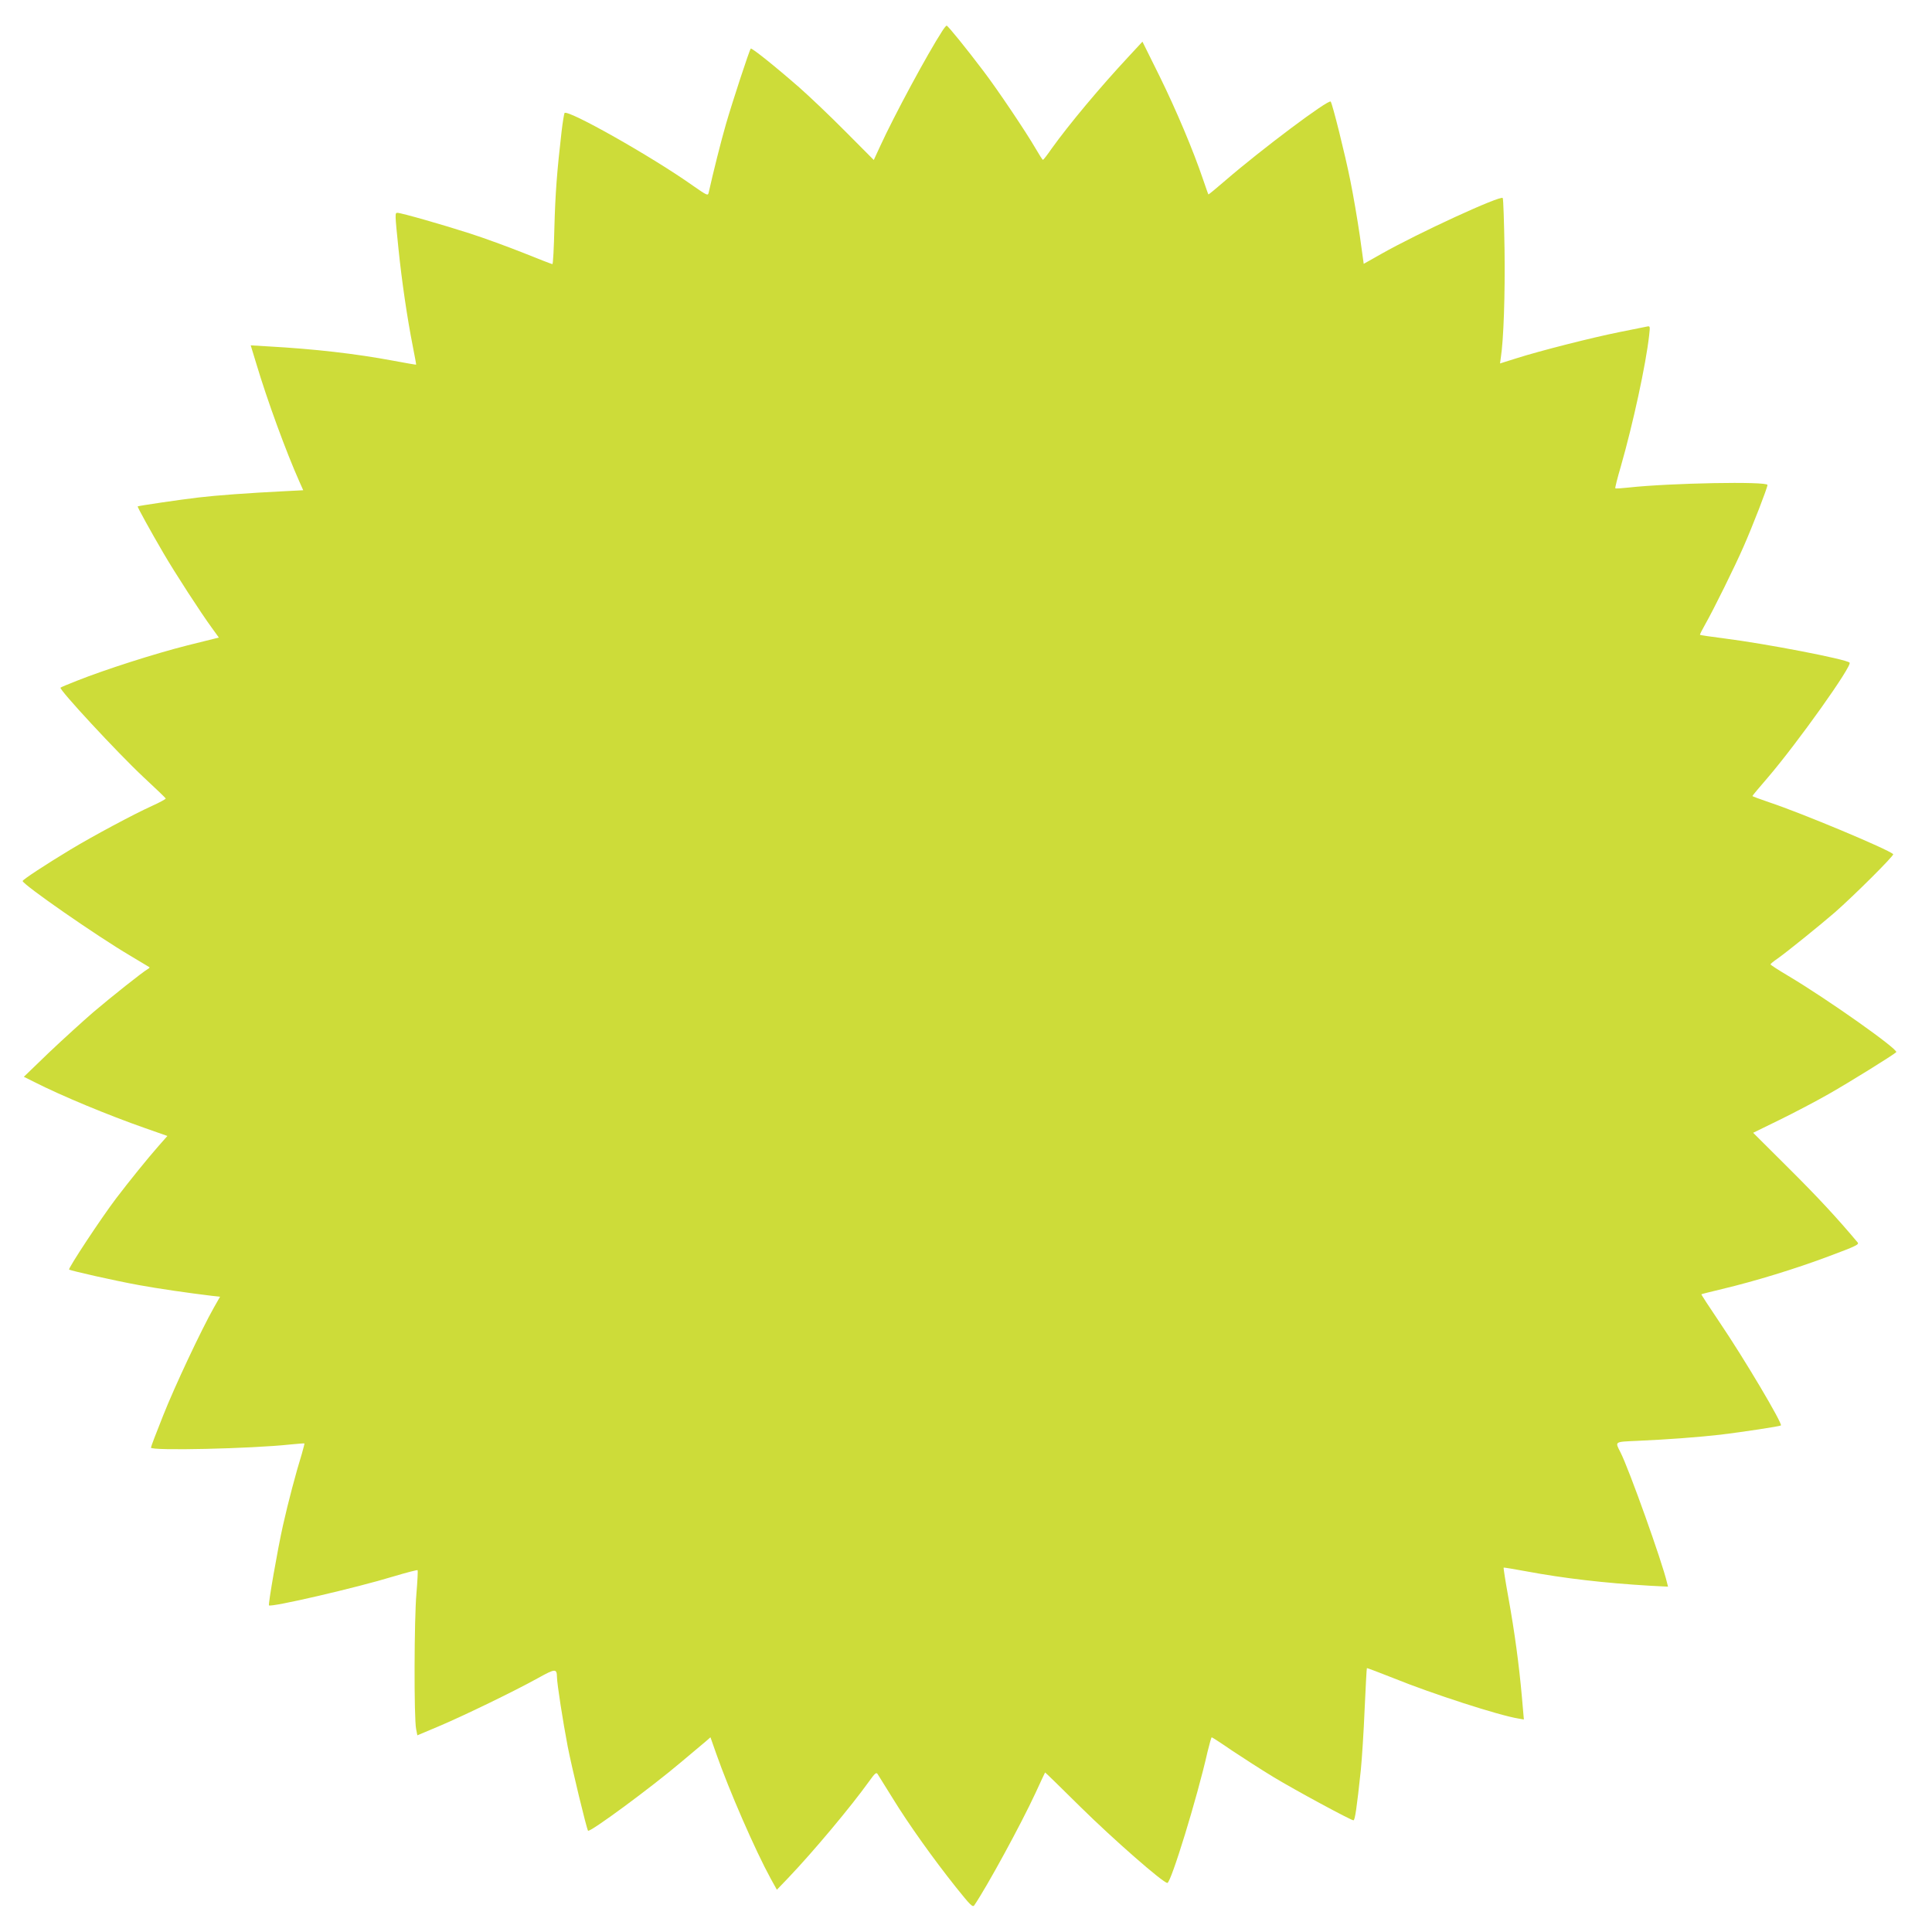 <?xml version="1.0" standalone="no"?>
<!DOCTYPE svg PUBLIC "-//W3C//DTD SVG 20010904//EN"
 "http://www.w3.org/TR/2001/REC-SVG-20010904/DTD/svg10.dtd">
<svg version="1.0" xmlns="http://www.w3.org/2000/svg"
 width="1280pt" height="1280pt" viewBox="0 0 1280 1280"
 preserveAspectRatio="xMidYMid meet">
<g transform="translate(0,1280) scale(0.1,-0.1)"
fill="#cddc39" stroke="none">
<path d="M6243 12595 c-98 -151 -320 -563 -411 -762 l-43 -93 -187 188 c-103
104 -241 235 -307 293 -159 139 -314 263 -321 257 -9 -9 -122 -354 -164 -499
-33 -114 -84 -317 -115 -456 -5 -21 -11 -18 -103 46 -272 193 -834 510 -852
482 -3 -6 -12 -60 -19 -119 -31 -268 -42 -414 -48 -639 -3 -134 -9 -243 -13
-243 -4 0 -90 33 -191 74 -101 40 -261 99 -355 129 -173 56 -456 137 -481 137
-17 0 -17 -4 7 -238 22 -215 58 -460 95 -647 13 -66 23 -120 22 -121 -1 -1
-71 11 -156 27 -247 46 -518 77 -823 94 l-117 7 36 -118 c73 -245 199 -589
287 -786 l25 -56 -117 -6 c-244 -12 -461 -28 -577 -42 -121 -14 -398 -55 -403
-59 -3 -3 85 -163 171 -310 77 -132 247 -394 320 -494 l47 -65 -209 -52 c-214
-54 -545 -160 -731 -234 -58 -23 -107 -43 -109 -46 -12 -11 378 -432 549 -592
80 -74 146 -138 148 -142 1 -4 -39 -26 -90 -49 -122 -55 -396 -202 -540 -289
-169 -102 -318 -200 -318 -209 2 -24 491 -364 710 -493 69 -41 127 -76 130
-78 3 -2 -3 -8 -12 -13 -32 -18 -240 -183 -361 -286 -67 -58 -198 -177 -291
-265 l-168 -162 68 -34 c181 -92 492 -221 735 -306 l148 -52 -59 -67 c-73 -83
-195 -234 -281 -347 -100 -132 -319 -464 -311 -471 10 -8 302 -74 462 -103
124 -23 340 -54 482 -71 l56 -6 -41 -72 c-83 -147 -258 -518 -336 -715 -45
-112 -81 -207 -81 -213 0 -22 666 -7 924 21 50 5 91 8 93 7 1 -2 -7 -32 -17
-68 -39 -125 -92 -326 -125 -474 -36 -160 -99 -524 -93 -531 15 -14 581 117
826 192 84 25 156 44 159 41 2 -3 -1 -72 -8 -154 -15 -164 -17 -829 -2 -899
l8 -41 140 59 c166 70 506 235 659 320 115 64 125 64 126 8 0 -43 40 -298 71
-460 27 -140 126 -549 135 -559 12 -13 419 287 617 455 71 60 144 121 162 136
l32 28 38 -108 c86 -245 258 -640 362 -830 l40 -72 74 77 c168 176 417 474
534 637 41 57 50 66 59 53 6 -9 51 -81 99 -159 106 -173 271 -404 420 -591 97
-121 111 -135 122 -120 85 125 309 536 405 743 34 74 63 136 64 137 1 1 107
-102 236 -230 215 -212 546 -502 574 -502 24 0 198 566 266 868 13 53 25 97
28 97 3 0 65 -40 136 -89 72 -48 195 -127 274 -175 144 -87 512 -286 529 -286
10 0 22 81 49 335 7 72 19 252 25 400 7 149 13 271 15 273 1 2 80 -28 176 -66
256 -104 702 -248 829 -268 l35 -6 -13 149 c-19 213 -48 429 -89 656 -20 109
-34 200 -32 201 1 2 71 -10 153 -25 247 -46 513 -77 818 -95 l118 -6 -7 28
c-31 134 -252 753 -308 862 -37 73 -42 69 111 76 205 9 412 25 553 41 140 17
393 55 399 61 12 12 -242 441 -406 683 -68 101 -123 185 -121 186 2 2 64 17
138 35 218 52 483 133 704 216 185 69 205 79 193 93 -137 163 -262 298 -456
491 l-236 235 174 85 c96 47 243 124 327 172 139 79 427 258 447 277 17 17
-457 352 -716 506 -64 38 -117 72 -117 76 0 3 21 21 48 39 66 47 281 221 377
304 128 112 396 379 388 387 -35 33 -609 273 -820 343 -62 21 -113 40 -113 42
0 2 45 57 101 121 198 231 563 744 543 763 -24 23 -553 125 -828 160 -88 11
-161 22 -163 24 -2 2 13 32 33 67 58 102 197 384 254 514 63 143 160 394 160
412 0 25 -647 13 -919 -17 -47 -5 -87 -8 -89 -5 -3 2 14 69 37 147 80 280 165
670 187 866 7 63 7 63 -17 58 -13 -3 -94 -19 -179 -36 -180 -36 -527 -124
-684 -174 l-108 -34 5 36 c19 120 29 420 25 718 -3 183 -8 336 -12 342 -12 20
-555 -229 -806 -371 l-115 -65 -26 187 c-15 103 -43 268 -63 366 -34 170 -119
511 -130 522 -15 16 -457 -315 -699 -524 -60 -52 -110 -93 -111 -91 -2 2 -17
46 -35 98 -66 195 -178 460 -288 684 l-114 230 -89 -96 c-192 -206 -396 -450
-513 -613 -28 -41 -54 -74 -57 -74 -3 -1 -25 34 -50 77 -62 107 -249 386 -345
512 -111 147 -235 300 -243 300 -4 0 -17 -16 -29 -35z"/>
</g>
</svg>
